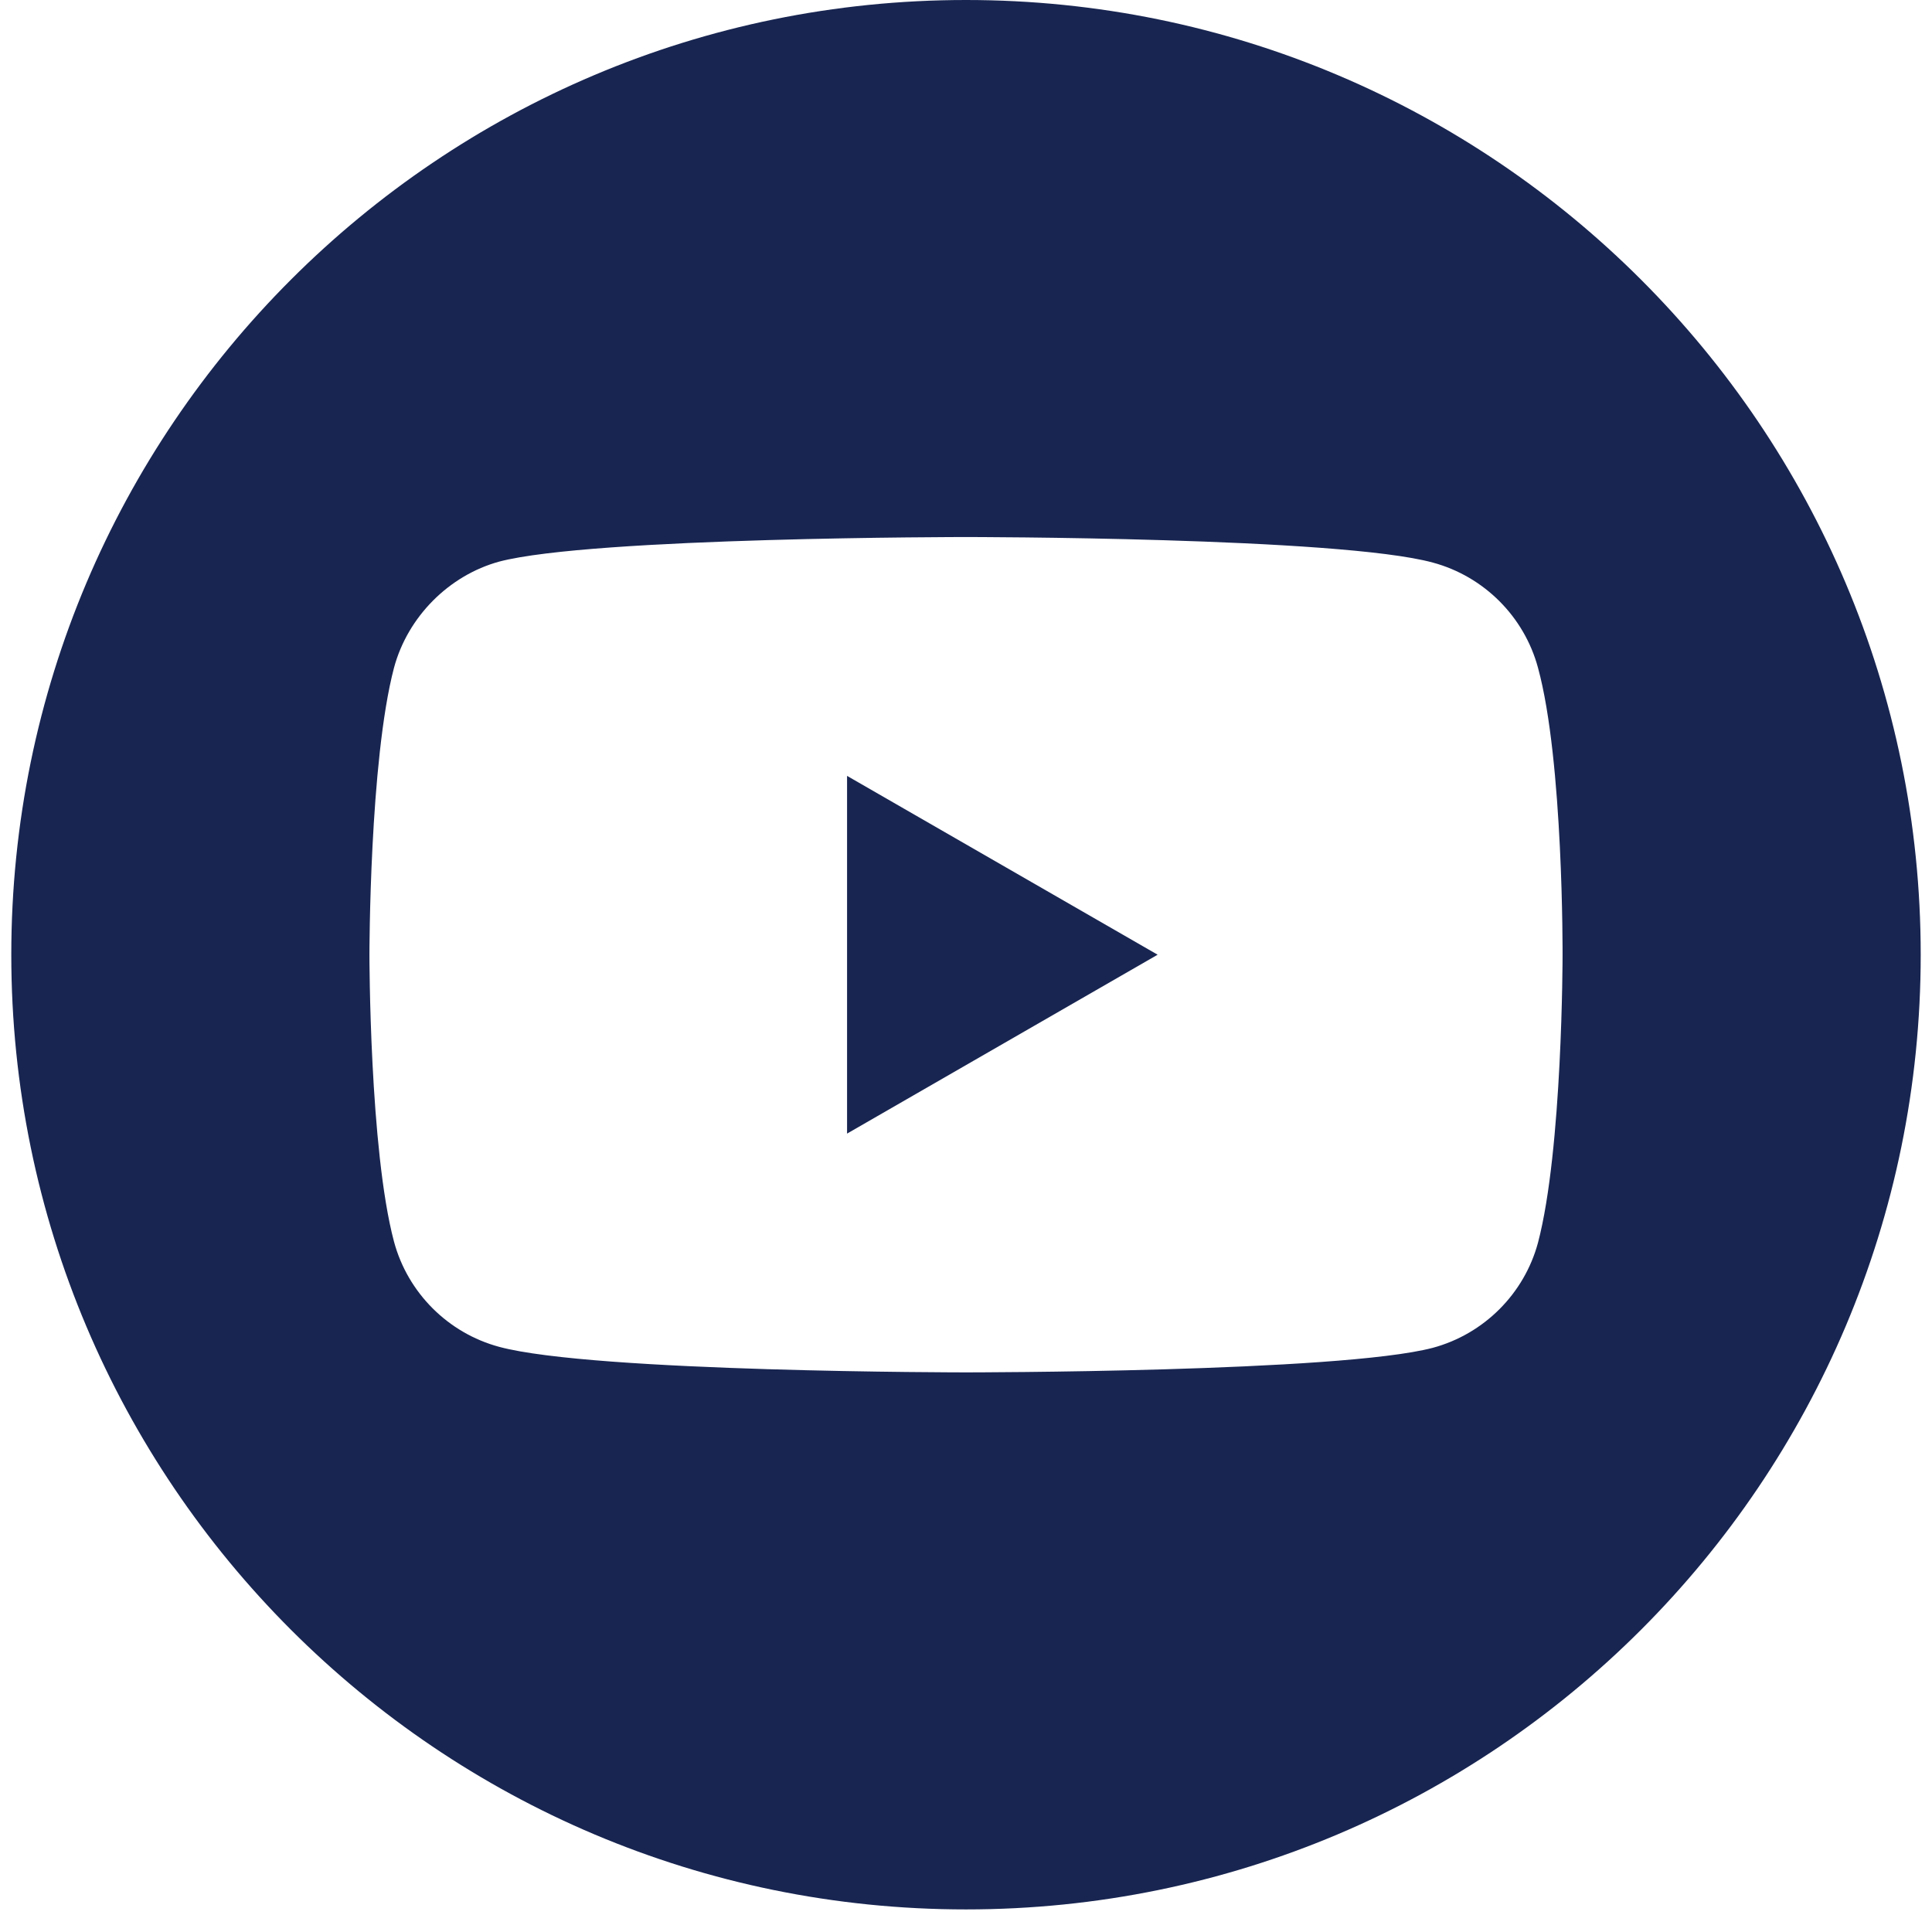 <svg width="32" height="32" viewBox="0 0 32 32" fill="none" xmlns="http://www.w3.org/2000/svg">
<path d="M14.03 18.776L19.174 15.813L14.03 12.851V18.776Z" fill="#182551"/>
<path d="M16 0C7.268 0 0.187 7.081 0.187 15.813C0.187 24.545 7.268 31.626 16 31.626C24.732 31.626 31.813 24.545 31.813 15.813C31.813 7.081 24.732 0 16 0ZM25.881 15.829C25.881 15.829 25.881 19.036 25.474 20.583C25.246 21.429 24.578 22.096 23.732 22.324C22.186 22.731 16 22.731 16 22.731C16 22.731 9.83 22.731 8.268 22.308C7.421 22.08 6.754 21.413 6.526 20.566C6.119 19.036 6.119 15.813 6.119 15.813C6.119 15.813 6.119 12.606 6.526 11.06C6.754 10.213 7.438 9.53 8.268 9.302C9.814 8.895 16 8.895 16 8.895C16 8.895 22.186 8.895 23.732 9.318C24.578 9.546 25.246 10.213 25.474 11.06C25.897 12.606 25.881 15.829 25.881 15.829Z" fill="#182551"/>
</svg>
